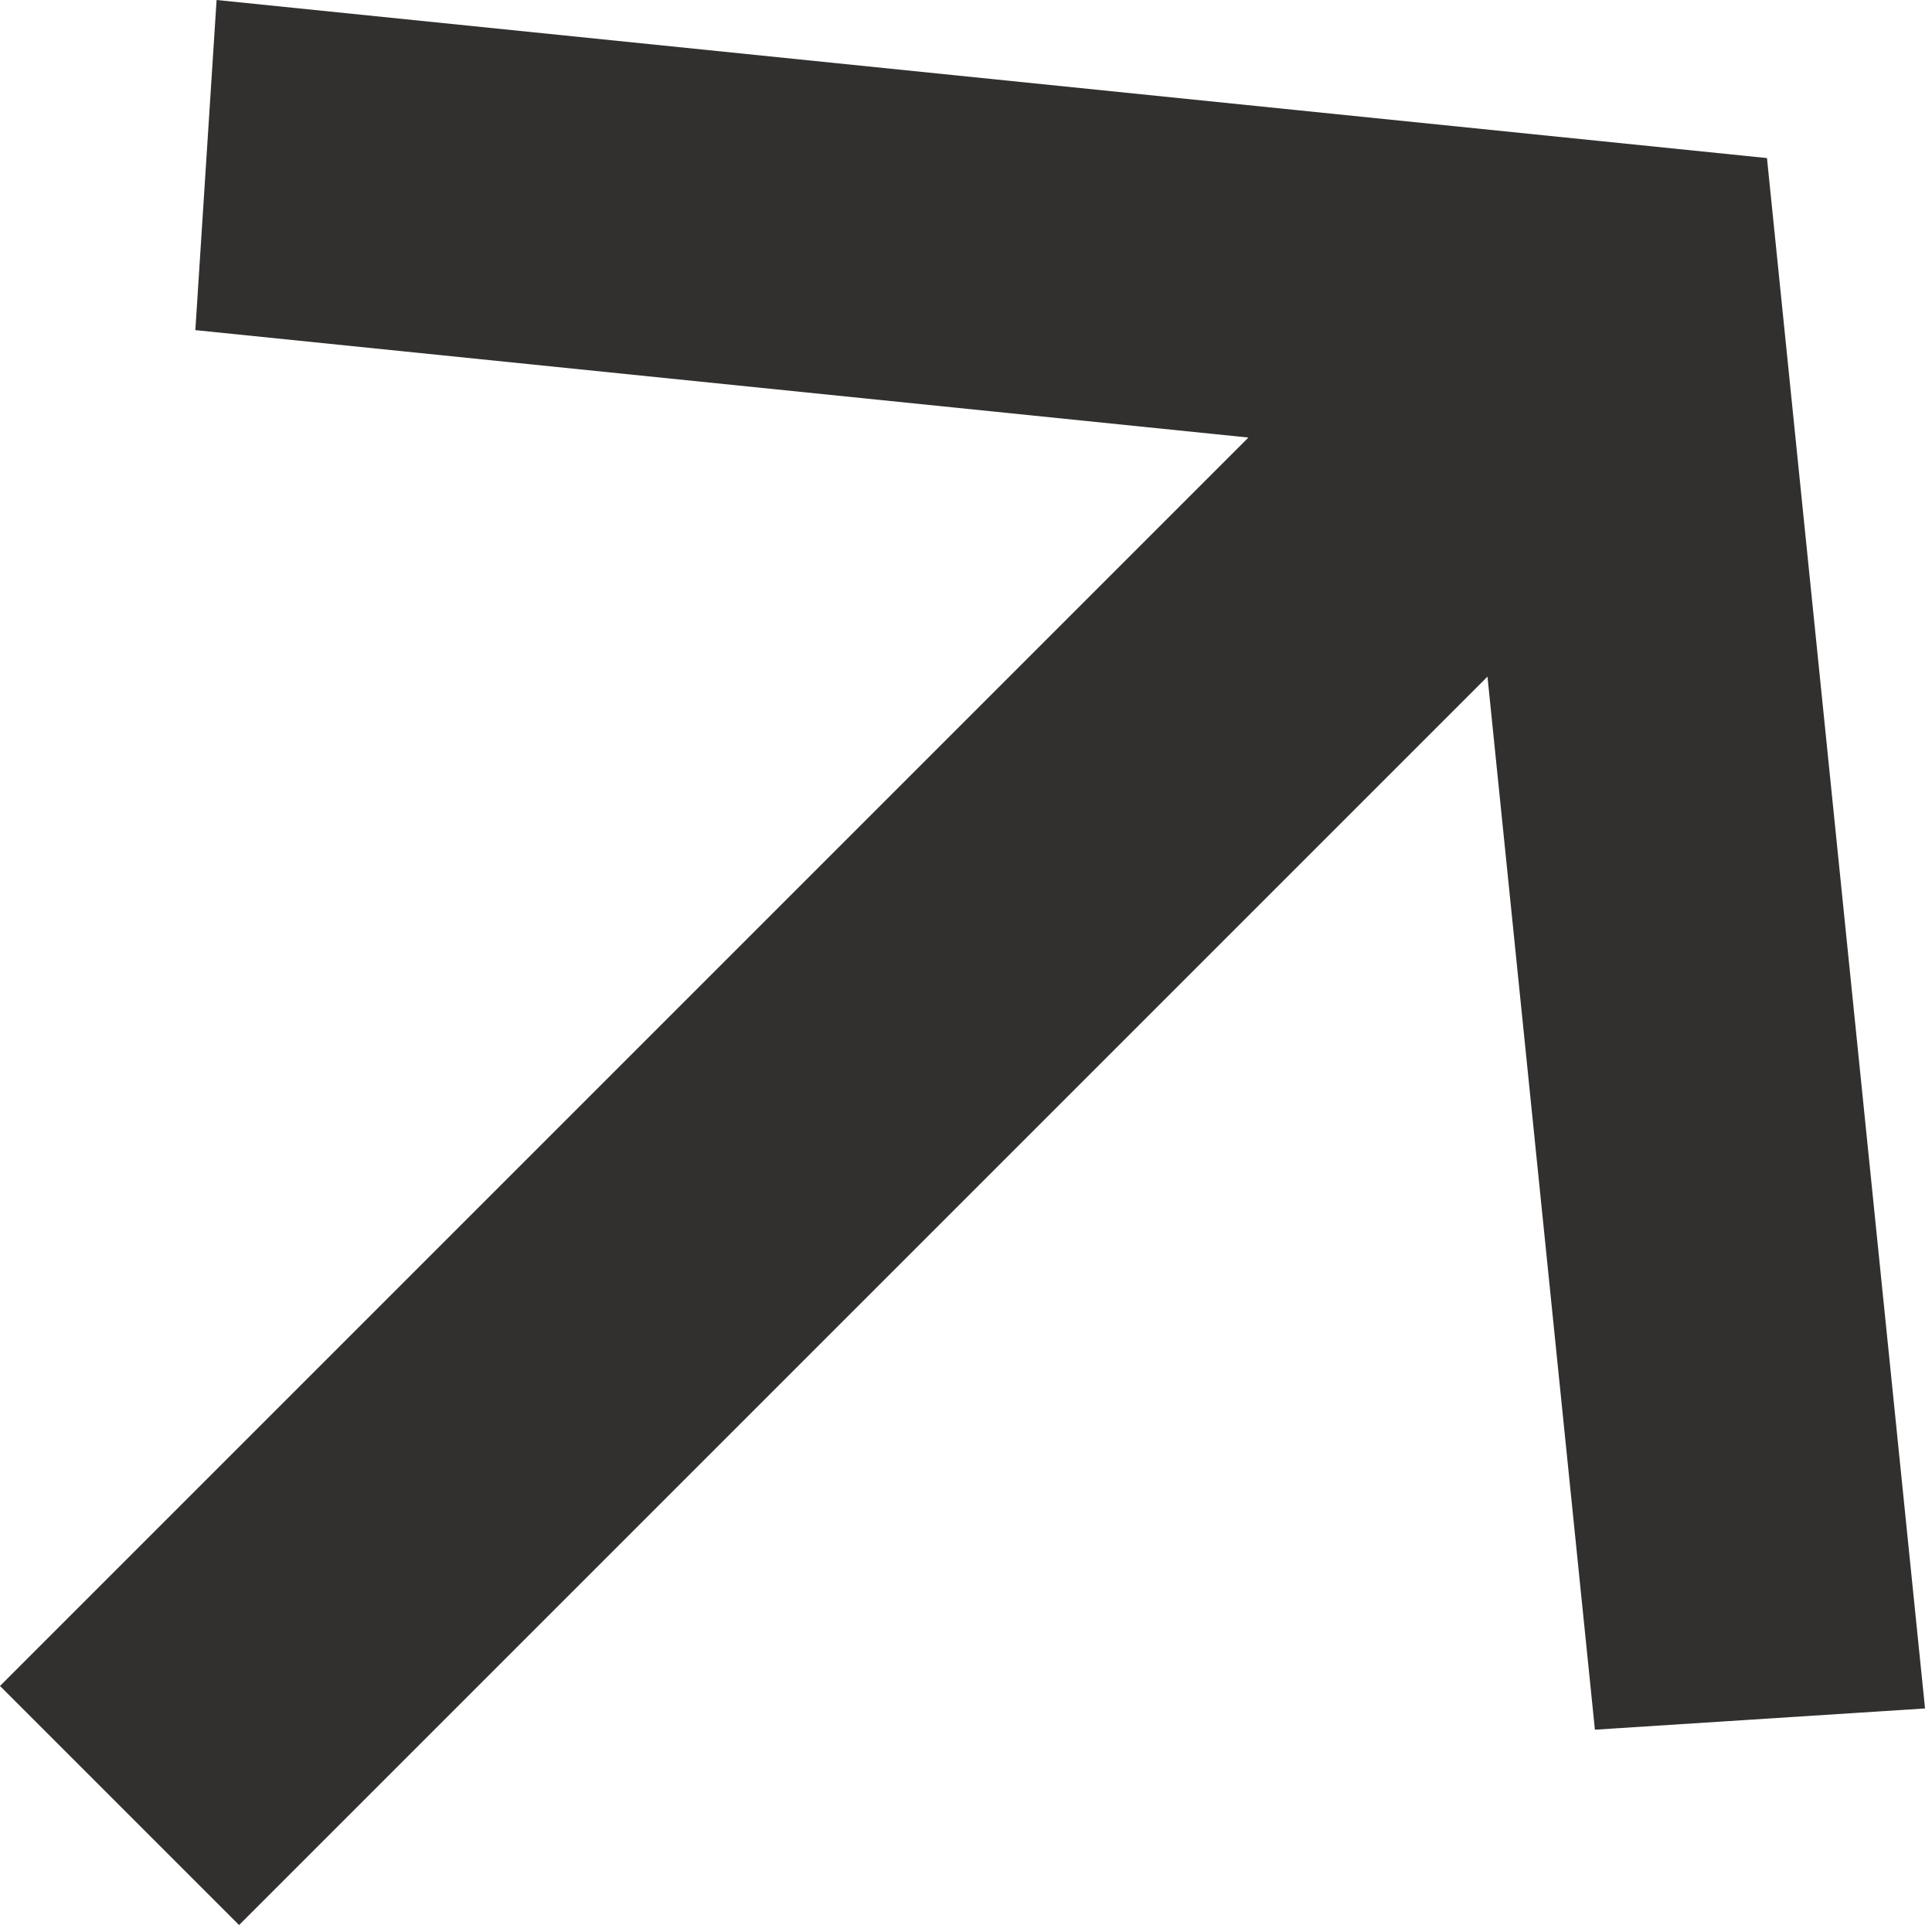 <svg width="180" height="180" viewBox="0 0 180 180" fill="none" xmlns="http://www.w3.org/2000/svg">
<path d="M-0 157.077L116.311 40.765L18.2 30.757L20.179 -3.7125e-05L164.624 14.727L179.351 159.172L148.594 161.151L138.585 63.04L22.274 179.351L-0 157.077Z" fill="#32302E"/>
</svg>
